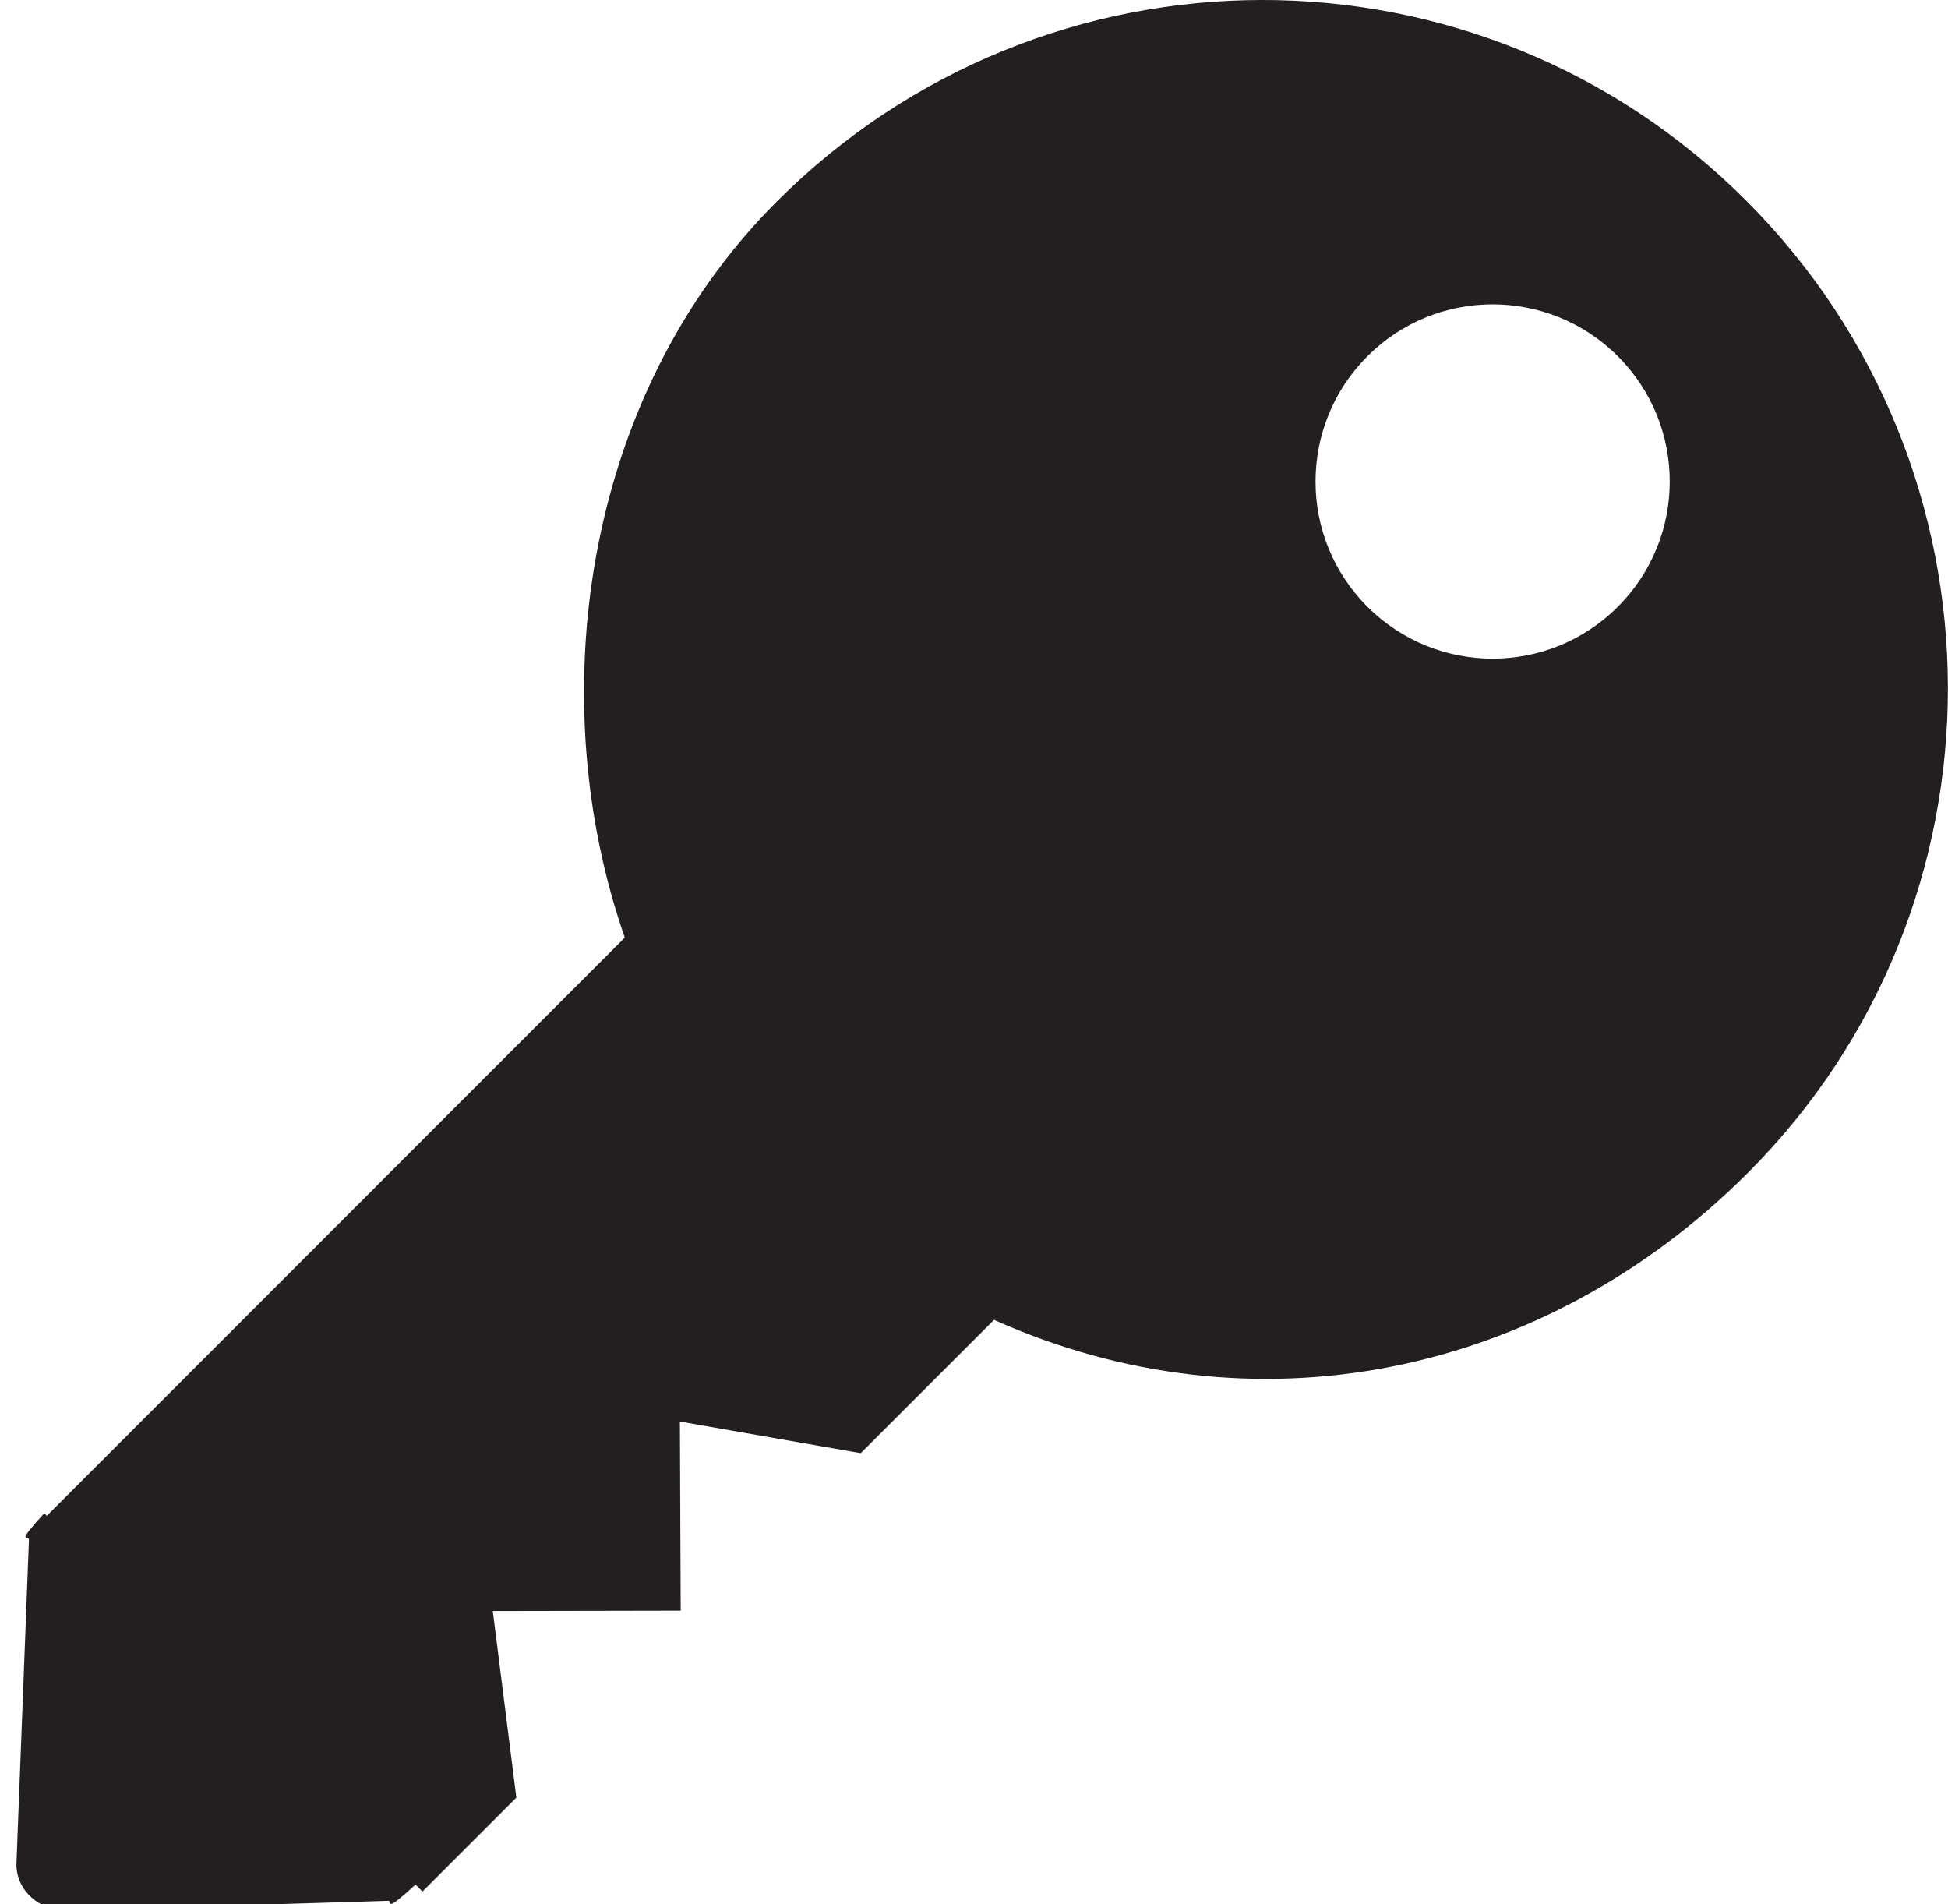 <?xml version="1.0" encoding="UTF-8" standalone="no"?>
<svg
   xmlns:dc="http://purl.org/dc/elements/1.1/"
   xmlns:cc="http://creativecommons.org/ns#"
   xmlns:rdf="http://www.w3.org/1999/02/22-rdf-syntax-ns#"
   xmlns:svg="http://www.w3.org/2000/svg"
   xmlns="http://www.w3.org/2000/svg"
   xmlns:sodipodi="http://sodipodi.sourceforge.net/DTD/sodipodi-0.dtd"
   xmlns:inkscape="http://www.inkscape.org/namespaces/inkscape"
   enable-background="new 0 0 44 43"
   height="43px"
   id="Layer_1"
   version="1.1"
   viewBox="0 0 44 43"
   width="44px"
   xml:space="preserve"
   sodipodi:docname="admin.svg"
   inkscape:version="0.92.2 5c3e80d, 2017-08-06"><defs
     id="defs7" /><sodipodi:namedview
     pagecolor="#ffffff"
     bordercolor="#666666"
     borderopacity="1"
     objecttolerance="10"
     gridtolerance="10"
     guidetolerance="10"
     inkscape:pageopacity="0"
     inkscape:pageshadow="2"
     inkscape:window-width="1920"
     inkscape:window-height="1015"
     id="namedview5"
     showgrid="false"
     inkscape:zoom="5.4883721"
     inkscape:cx="22"
     inkscape:cy="21.5"
     inkscape:window-x="0"
     inkscape:window-y="29"
     inkscape:window-maximized="1"
     inkscape:current-layer="Layer_1" /><path
     d="m 14.113,21.173 c -1.835,-5.235 -1.049,-12.14 3.431,-16.62 6.054,-6.053 15.841,-6.08 21.893,-0.027 6.054,6.053 6.094,15.908 0.041,21.961 -4.615,4.615 -11.168,5.945 -17.026,3.318 l -2.902,2.902 -0.109,0.109 -4.084,-0.714 0.018,4.271 -4.244,0.008 0.532,4.213 -2.111,2.111 c -0.006,0.006 -0.006,0.006 -0.01,0.01 l -0.157,-0.156 c -0.741,0.673 -0.504,0.366 -0.615,0.366 l -7.272,0.22 c -0.6,0 -1.126,-0.443 -1.127,-1.044 l 0.283,-7.333 c 0,-0.112 -0.327,0.146 0.346,-0.596 l 0.058,0.059 c 0.003,-0.004 0.003,-0.003 0.006,-0.007 z m 16.773,-7.471 c 1.563,1.563 4.095,1.563 5.657,0 1.562,-1.563 1.563,-4.094 0,-5.657 -1.563,-1.563 -4.095,-1.563 -5.657,0 -1.562,1.563 -1.563,4.095 0,5.657 z"
     id="fill-edit"
     inkscape:connector-curvature="0"
     style="fill:#231f20" /></svg>